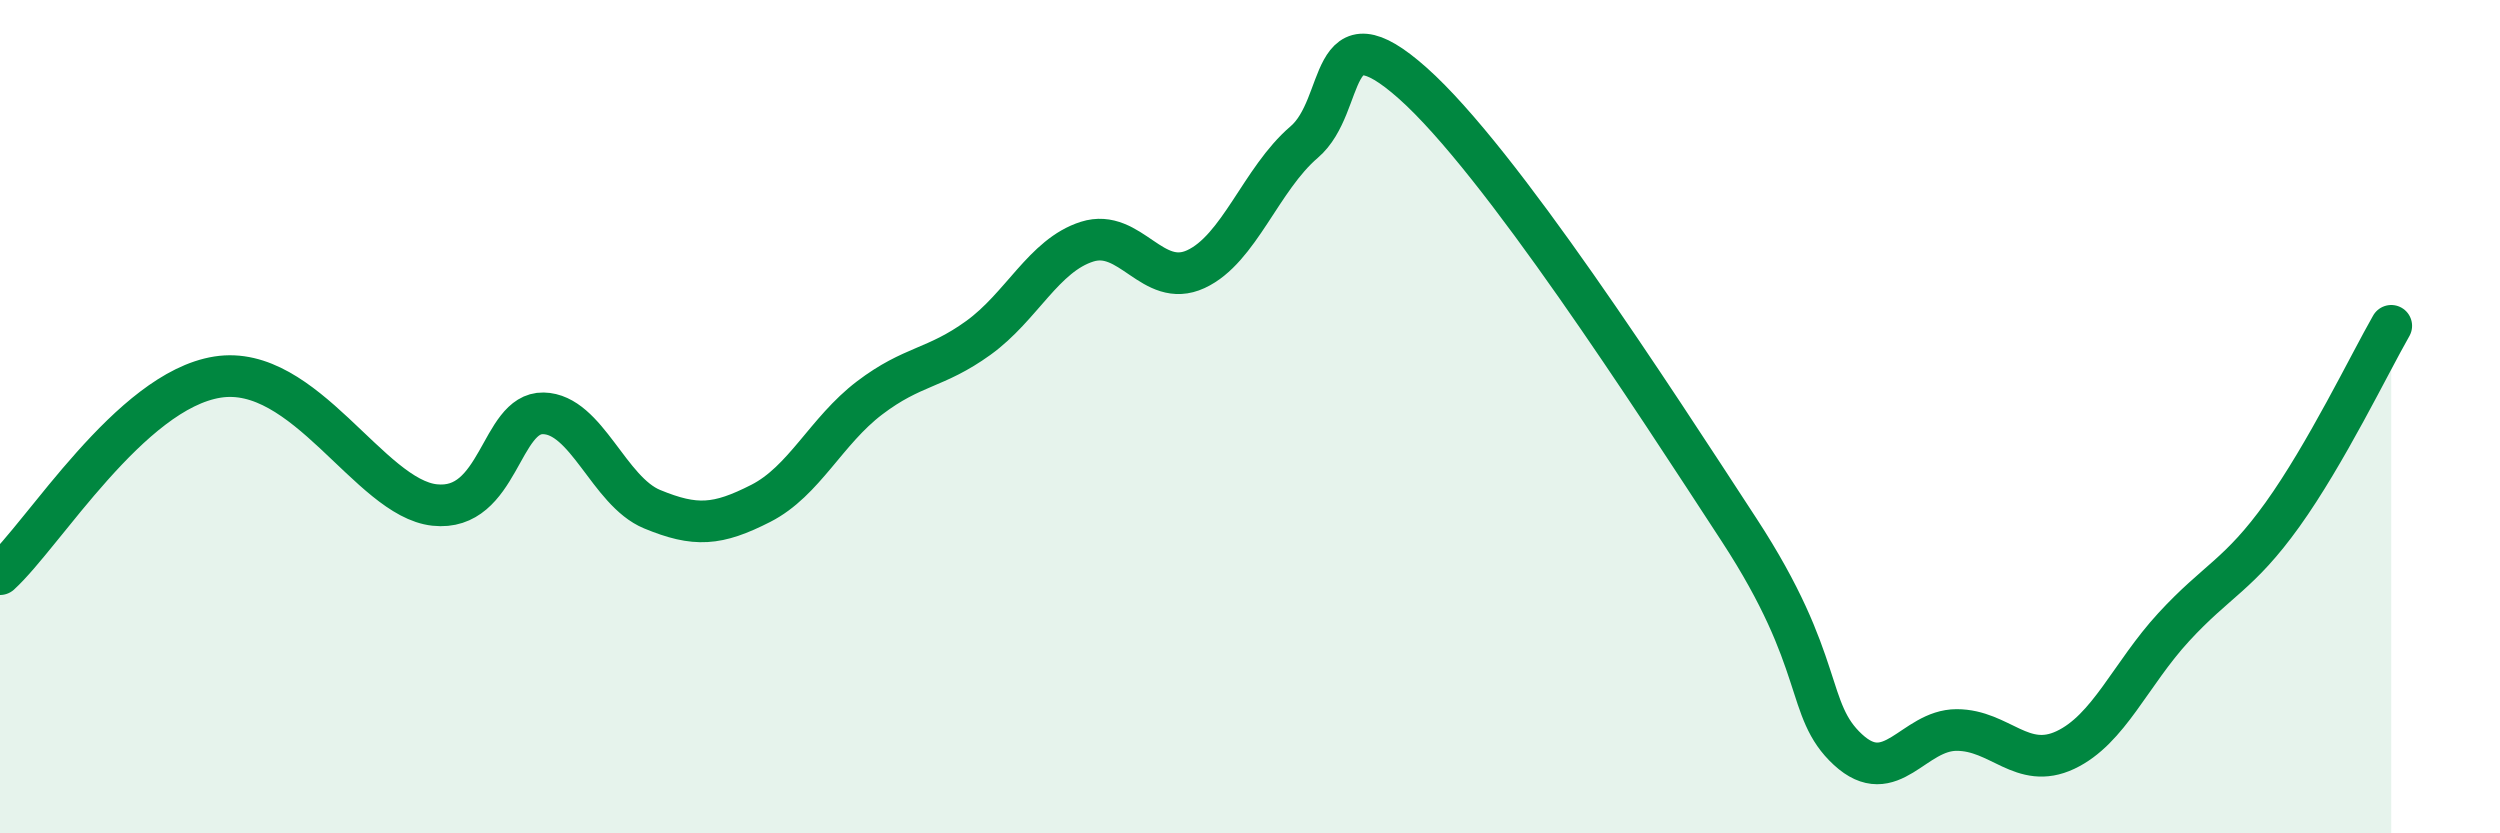 
    <svg width="60" height="20" viewBox="0 0 60 20" xmlns="http://www.w3.org/2000/svg">
      <path
        d="M 0,13.78 C 1.04,12.83 3.13,9.38 5.22,9.05 C 7.31,8.72 8.87,11.95 10.43,12.12 C 11.99,12.29 12,9.9 13.04,9.92 C 14.08,9.94 14.61,11.79 15.65,12.22 C 16.69,12.65 17.22,12.61 18.26,12.08 C 19.3,11.55 19.83,10.34 20.87,9.55 C 21.91,8.76 22.44,8.86 23.48,8.11 C 24.52,7.36 25.05,6.13 26.09,5.8 C 27.13,5.47 27.66,6.94 28.7,6.46 C 29.74,5.98 30.26,4.3 31.3,3.41 C 32.34,2.52 31.82,0.14 33.91,2 C 36,3.86 39.65,9.52 41.74,12.72 C 43.83,15.92 43.31,17.03 44.35,17.99 C 45.39,18.95 45.92,17.52 46.96,17.52 C 48,17.52 48.53,18.49 49.57,18 C 50.61,17.51 51.13,16.18 52.17,15.05 C 53.21,13.92 53.74,13.8 54.78,12.35 C 55.82,10.9 56.87,8.73 57.39,7.82L57.39 20L0 20Z"
        fill="#008740"
        opacity="0.1"
        stroke-linecap="round"
        stroke-linejoin="round"
      />
      <path
        d="M 0,13.78 C 1.04,12.83 3.13,9.38 5.22,9.05 C 7.31,8.72 8.87,11.95 10.43,12.12 C 11.99,12.29 12,9.9 13.04,9.92 C 14.08,9.94 14.61,11.79 15.65,12.22 C 16.69,12.65 17.22,12.61 18.26,12.08 C 19.3,11.55 19.83,10.34 20.87,9.55 C 21.91,8.76 22.44,8.86 23.48,8.11 C 24.52,7.36 25.05,6.13 26.09,5.8 C 27.13,5.47 27.66,6.94 28.7,6.46 C 29.74,5.98 30.26,4.3 31.3,3.41 C 32.34,2.52 31.82,0.14 33.91,2 C 36,3.86 39.65,9.52 41.74,12.72 C 43.83,15.92 43.31,17.03 44.35,17.99 C 45.39,18.95 45.92,17.52 46.96,17.52 C 48,17.52 48.53,18.49 49.57,18 C 50.61,17.51 51.13,16.18 52.17,15.05 C 53.21,13.92 53.74,13.8 54.78,12.35 C 55.82,10.9 56.87,8.73 57.39,7.82"
        stroke="#008740"
        stroke-width="1"
        fill="none"
        stroke-linecap="round"
        stroke-linejoin="round"
      />
    </svg>
  